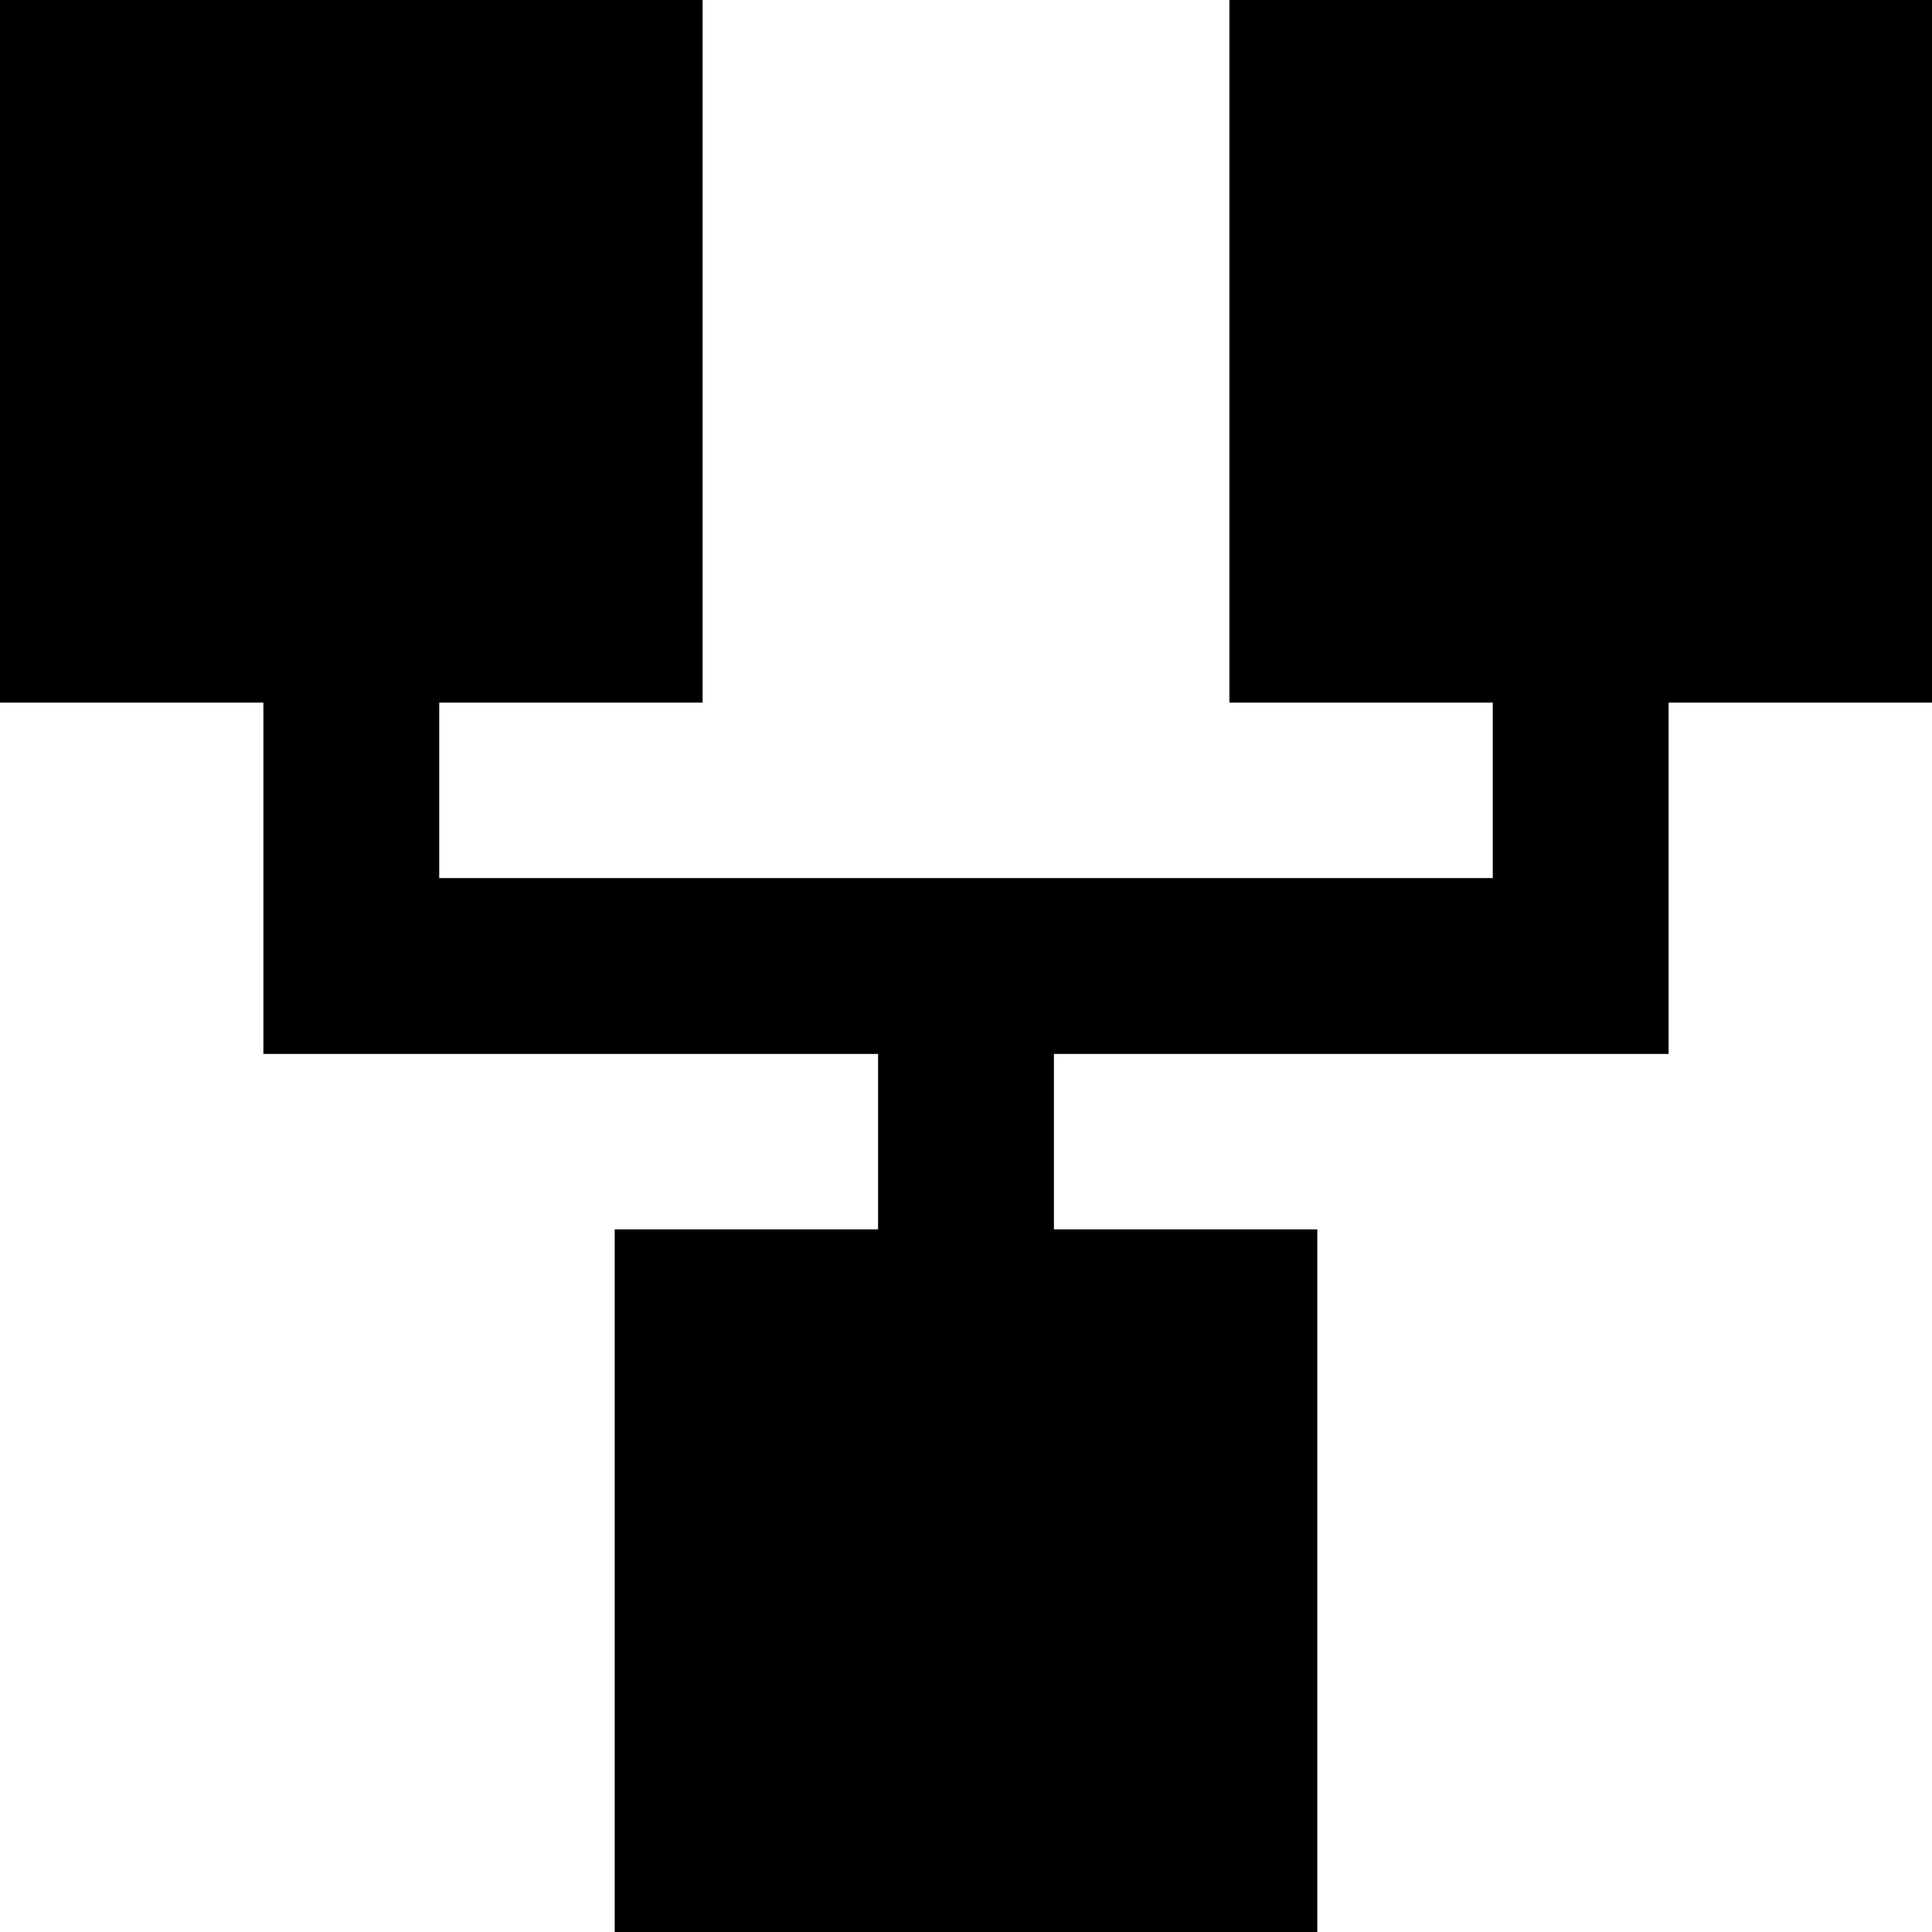 <?xml version="1.0" encoding="utf-8"?>

<!-- Скачано с сайта svg4.ru / Downloaded from svg4.ru -->
<svg fill="#000000" height="800px" width="800px" version="1.1" id="Layer_1" xmlns="http://www.w3.org/2000/svg" xmlns:xlink="http://www.w3.org/1999/xlink" 
	 viewBox="0 0 512 512" enable-background="new 0 0 512 512" xml:space="preserve">
<polygon points="325.8,0 325.8,186.2 395.6,186.2 395.6,232.7 116.4,232.7 116.4,186.2 186.2,186.2 186.2,0 0,0 0,186.2 69.8,186.2 
	69.8,279.3 232.7,279.3 232.7,325.8 162.9,325.8 162.9,512 349.1,512 349.1,325.8 279.3,325.8 279.3,279.3 442.2,279.3 442.2,186.2 
	512,186.2 512,0 "/>
</svg>
